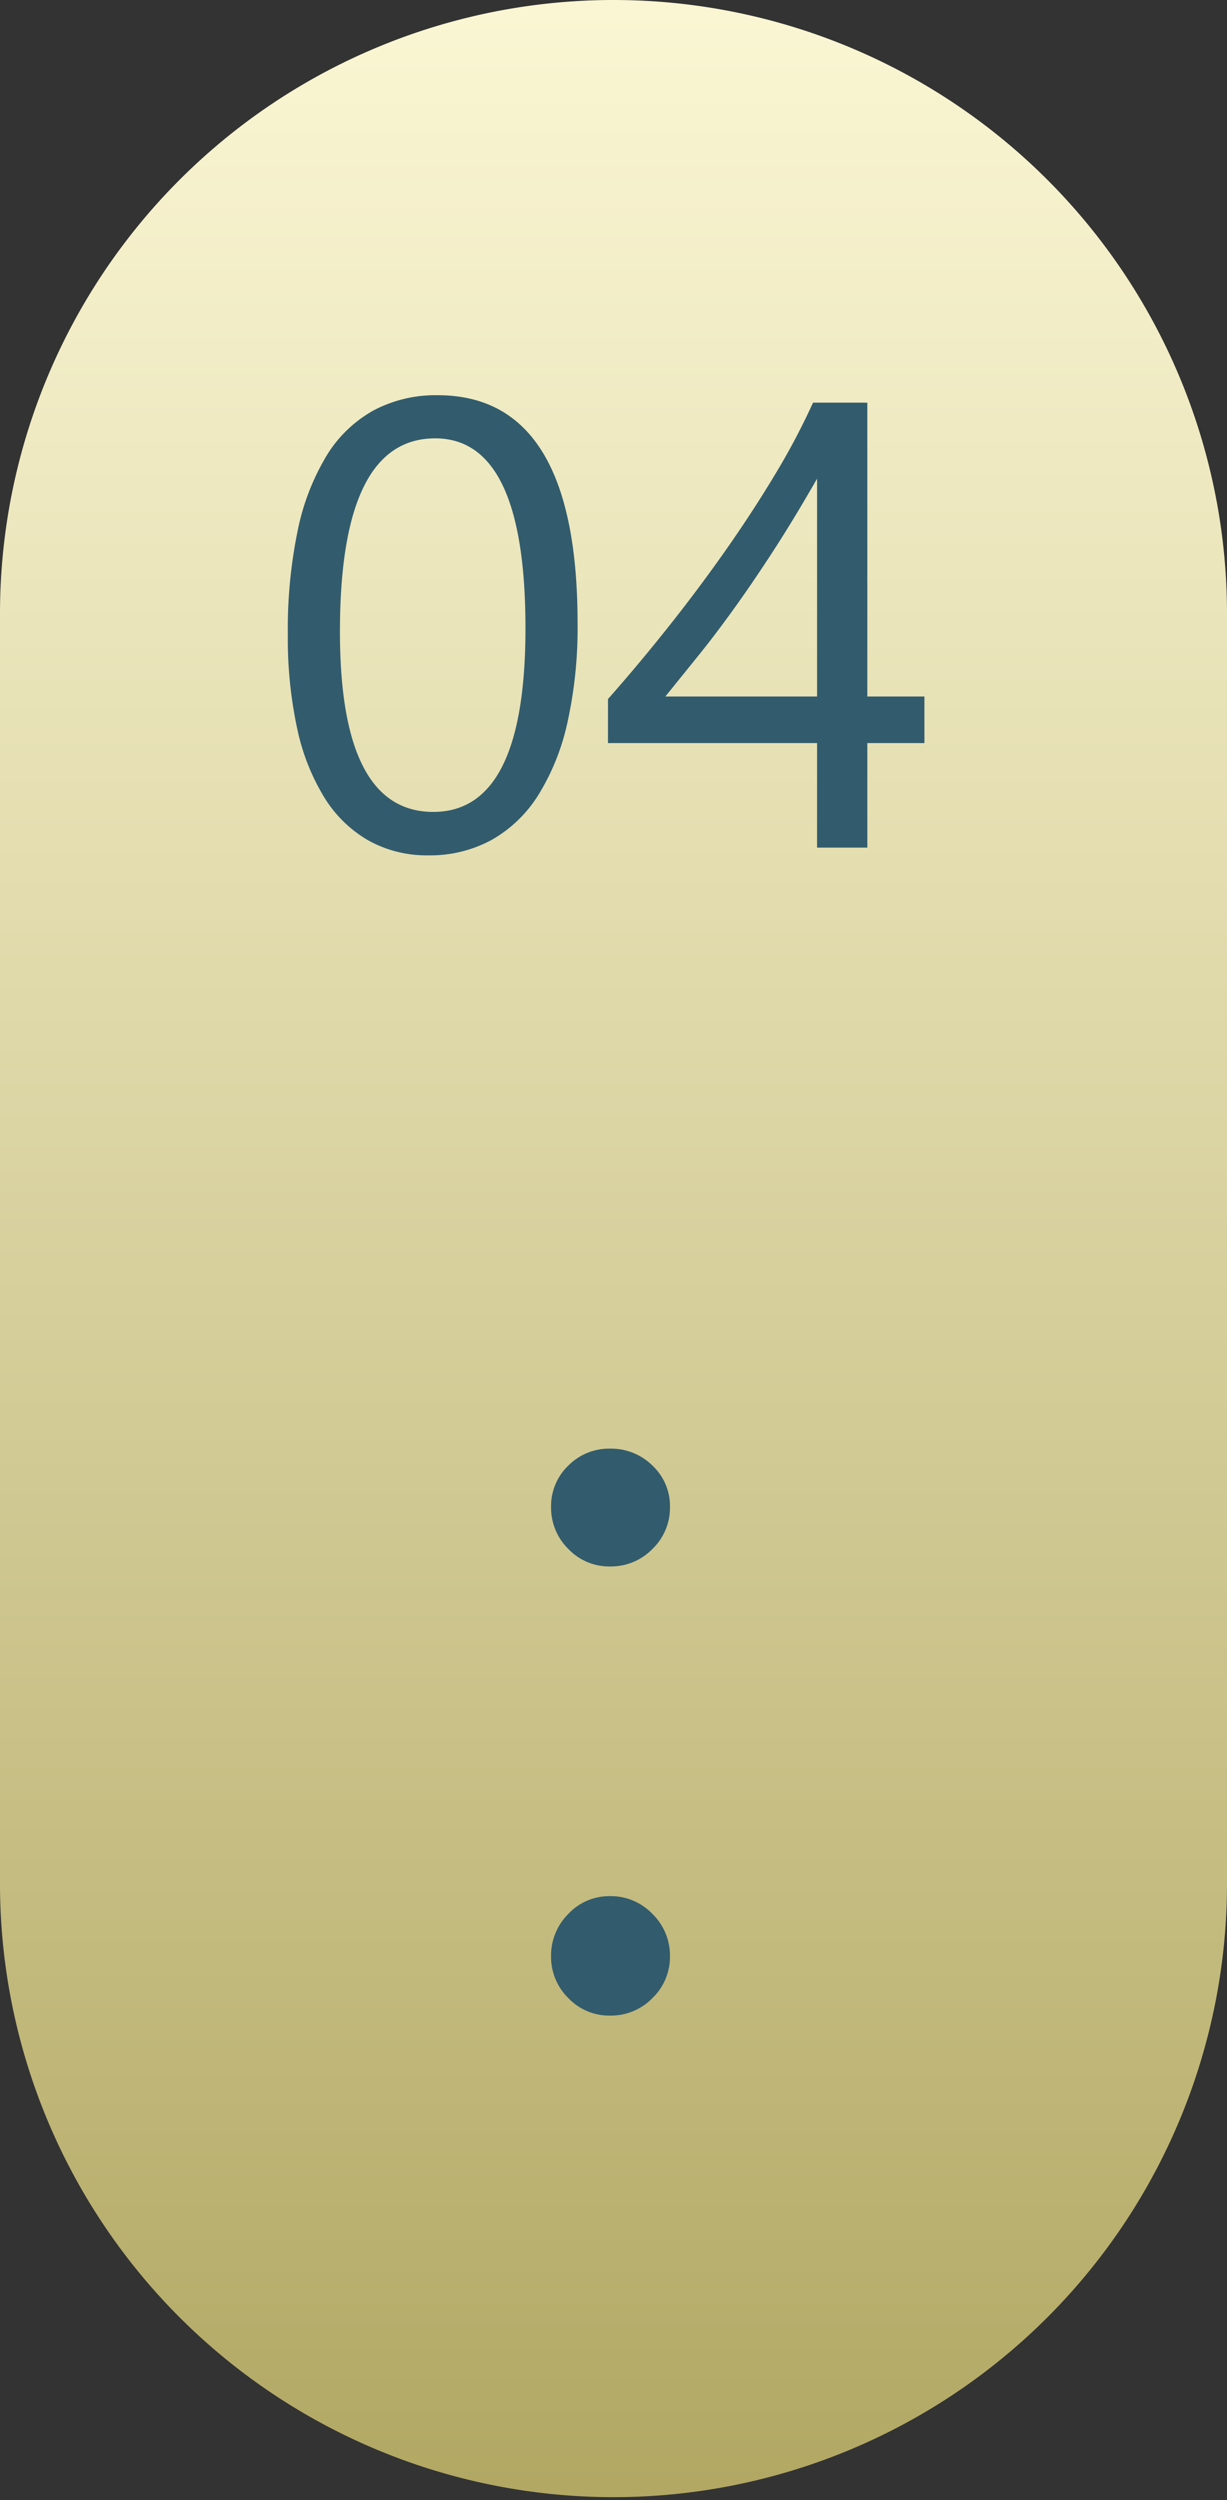 <svg xmlns="http://www.w3.org/2000/svg" xmlns:xlink="http://www.w3.org/1999/xlink" width="86.907" height="177.057" viewBox="0 0 86.907 177.057">
  <rect x="0" y="0" width="86.907" height="177.057" fill="#333333" stroke="none"/>
  <defs>
    <linearGradient id="linear-gradient" x1="0.5" x2="0.5" y2="1" gradientUnits="objectBoundingBox">
      <stop offset="0" stop-color="#faf6d3"/>
      <stop offset="0.334" stop-color="#e4deb1"/>
      <stop offset="1" stop-color="#b2a864"/>
    </linearGradient>
  </defs>
  <g id="Grupo_26941" data-name="Grupo 26941" transform="translate(405.5 -4884.201)">
    <path id="Trazado_67586" data-name="Trazado 67586" d="M43.454,0A43.454,43.454,0,0,1,86.907,43.454V133.6A43.454,43.454,0,0,1,0,133.6V43.454A43.454,43.454,0,0,1,43.454,0Z" transform="translate(-405.5 4884.201)" fill="url(#linear-gradient)"/>
    <path id="Trazado_67587" data-name="Trazado 67587" d="M-1.846-15.886A30.953,30.953,0,0,1-2.56-8.877,16.332,16.332,0,0,1-4.625-3.724,9.3,9.3,0,0,1-7.943-.538,9.083,9.083,0,0,1-12.415.549a8.482,8.482,0,0,1-4.23-1.044,8.865,8.865,0,0,1-3.131-3.043,15.424,15.424,0,0,1-1.934-4.911,30.366,30.366,0,0,1-.659-6.669,34.373,34.373,0,0,1,.692-7.295,16.686,16.686,0,0,1,2.032-5.306,9.046,9.046,0,0,1,3.329-3.23,9.347,9.347,0,0,1,4.559-1.088Q-1.846-32.036-1.846-15.886Zm-3.691.352q0-13.447-6.394-13.447-6.746,0-6.746,13.689,0,12.766,6.614,12.766Q-5.537-2.527-5.537-15.535ZM18.677-31.509V-10.7H22.72v3.3H18.677V0h-3.56V-7.4H.308v-3.12Q2.373-12.854,4.482-15.5t4.032-5.372q1.923-2.725,3.56-5.438a49.7,49.7,0,0,0,2.758-5.2ZM4.373-10.7H15.117V-26.125Q13.469-23.247,12-20.984T9.2-16.875q-1.329,1.846-2.538,3.34T4.373-10.7Z" transform="translate(-362.745 4944.226)" fill="#325c6d"/>
    <path id="Trazado_67588" data-name="Trazado 67588" d="M.038-30.98a3.991,3.991,0,0,1-2.951-1.241,4.084,4.084,0,0,1-1.222-2.97,3.96,3.96,0,0,1,1.222-2.933,4.053,4.053,0,0,1,2.951-1.2,4.162,4.162,0,0,1,3.008,1.2,3.93,3.93,0,0,1,1.241,2.933,4.052,4.052,0,0,1-1.241,2.97A4.1,4.1,0,0,1,.038-30.98ZM.038.827A3.991,3.991,0,0,1-2.914-.414a4.084,4.084,0,0,1-1.222-2.97A4.147,4.147,0,0,1-2.914-6.373,3.962,3.962,0,0,1,.038-7.632a4.065,4.065,0,0,1,3.008,1.26A4.115,4.115,0,0,1,4.286-3.384,4.052,4.052,0,0,1,3.045-.414,4.1,4.1,0,0,1,.038.827Z" transform="translate(-362.333 5026.116)" fill="#325c6d"/>
  </g>
</svg>
